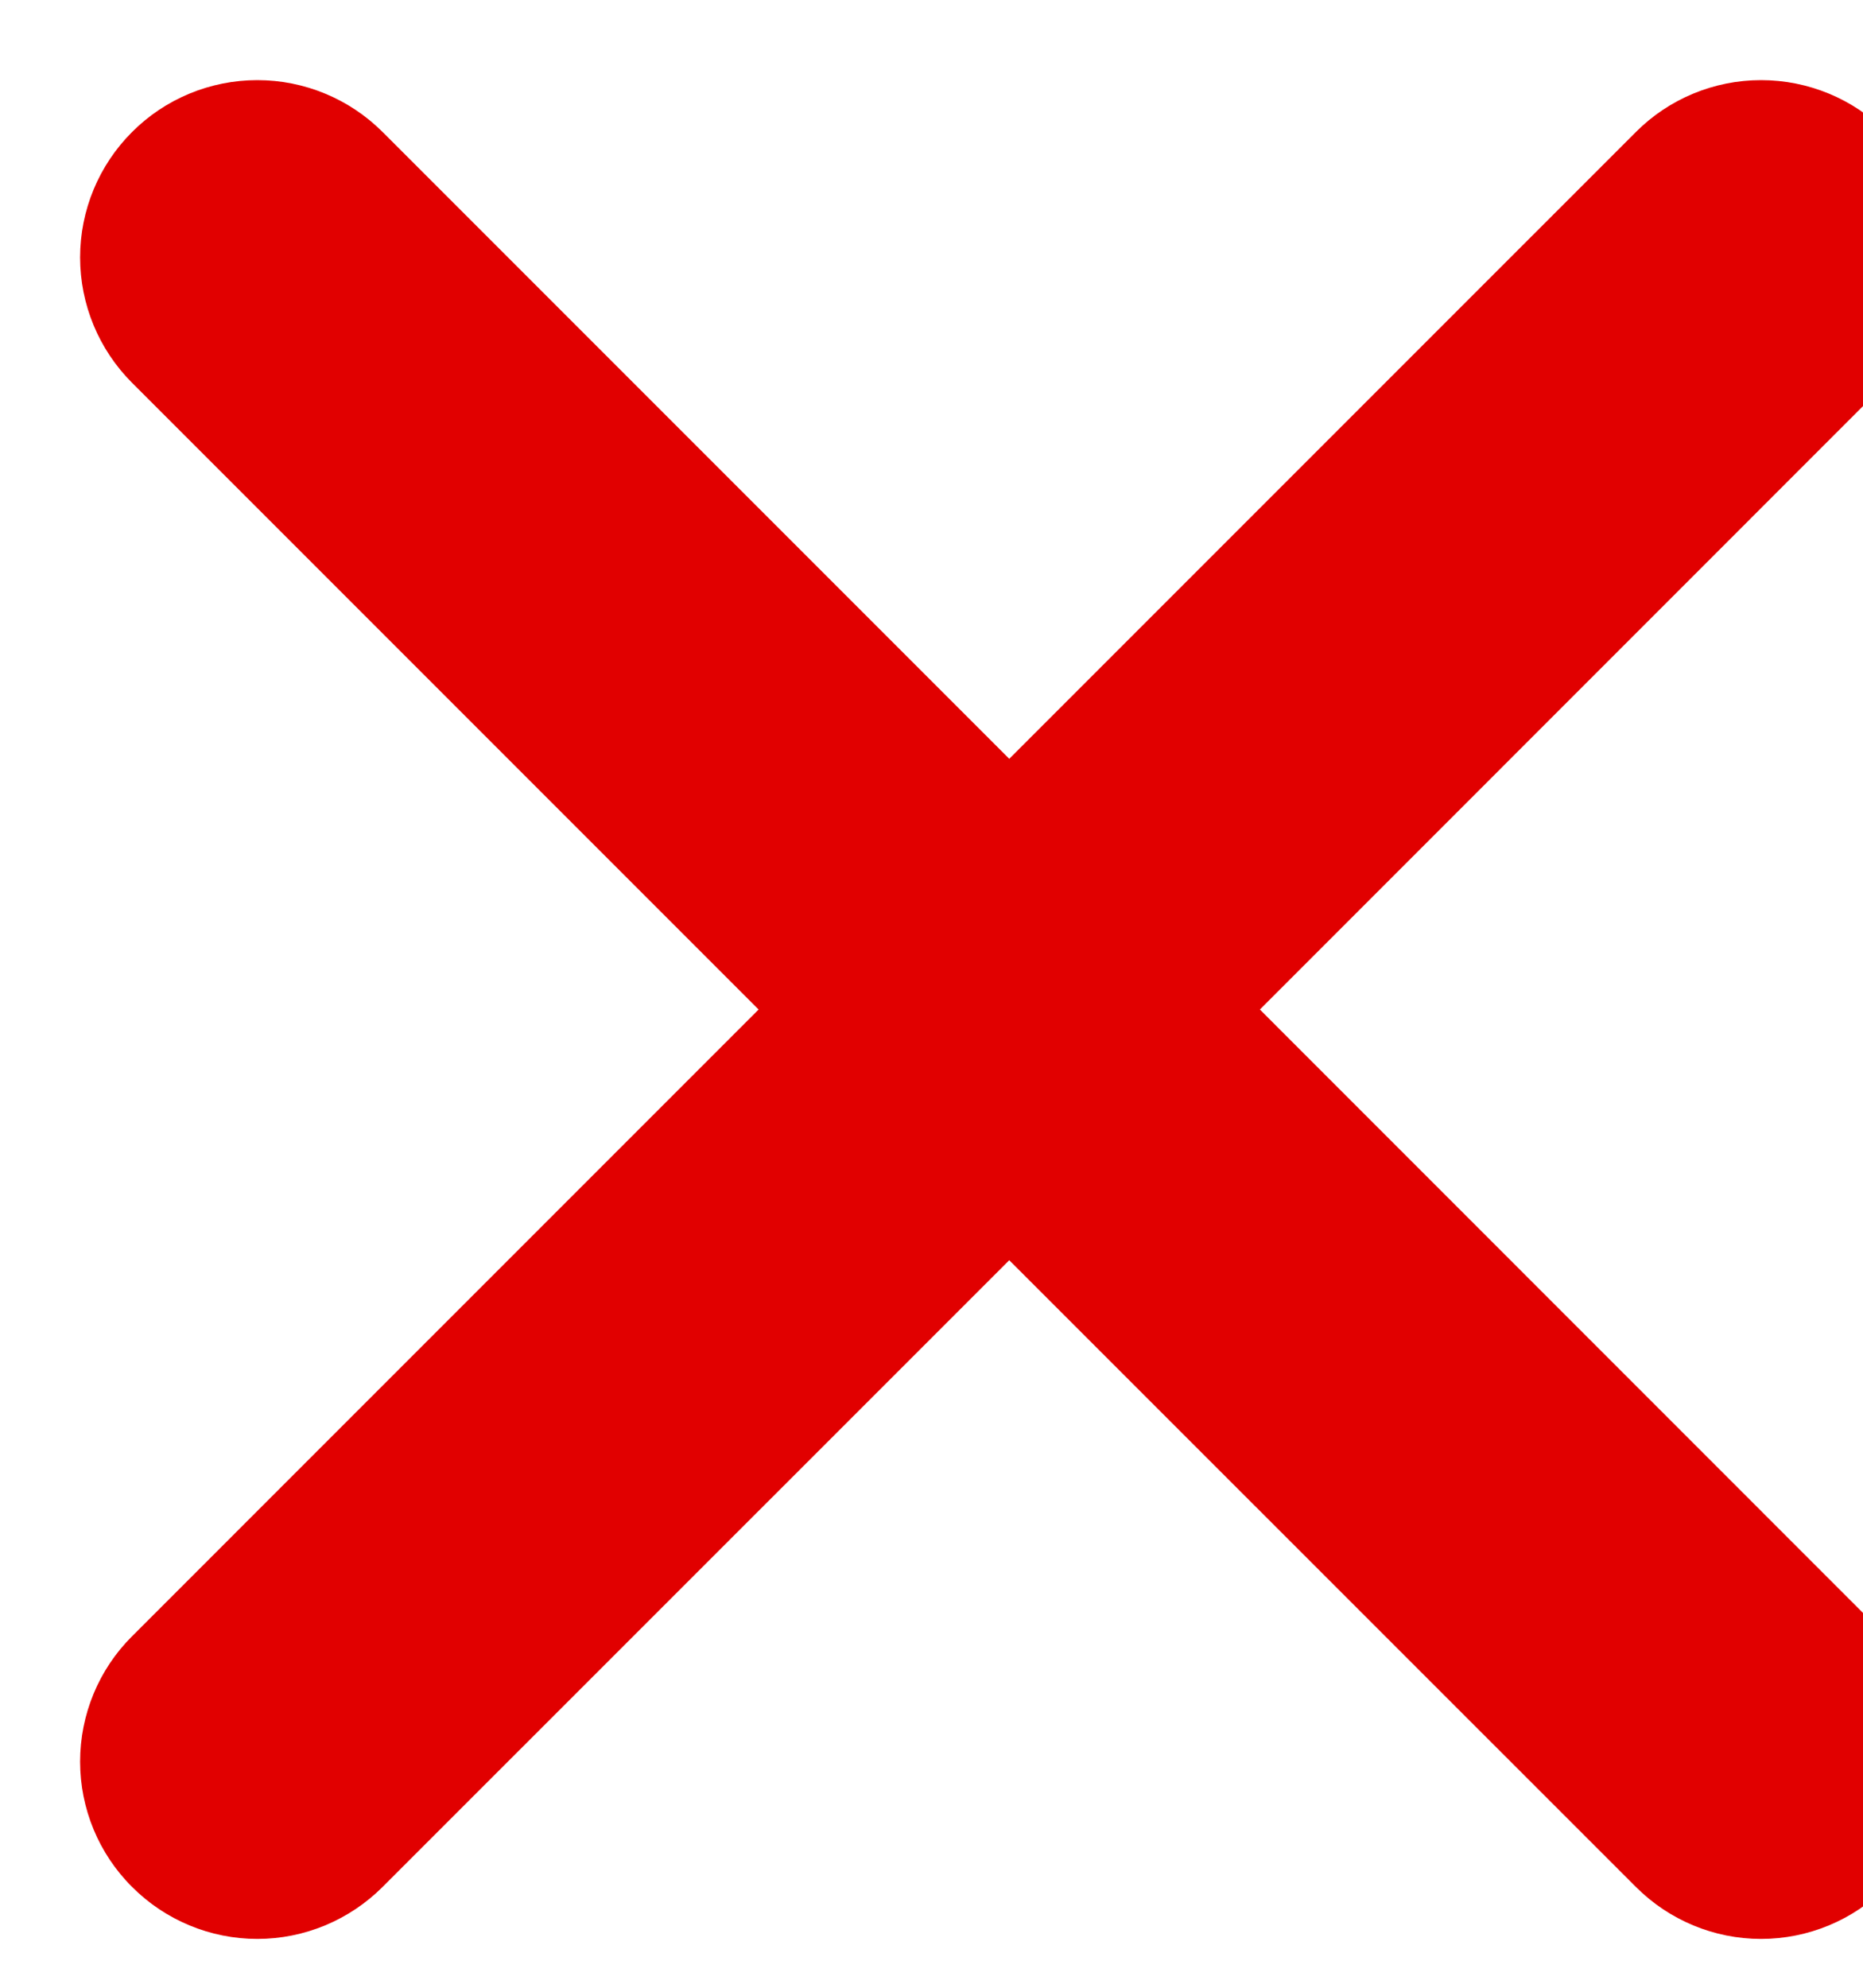 <svg width="15" height="16" viewBox="0 0 15 16" fill="none" xmlns="http://www.w3.org/2000/svg">
<path d="M15.188 3.081L10.144 8.126L15.188 13.171C15.456 13.438 15.606 13.801 15.606 14.18C15.606 14.558 15.456 14.921 15.188 15.188C14.921 15.456 14.558 15.607 14.179 15.607C13.801 15.607 13.438 15.456 13.171 15.188L8.126 10.144L3.081 15.188C2.813 15.456 2.45 15.607 2.072 15.607C1.693 15.607 1.33 15.456 1.063 15.188C0.795 14.921 0.645 14.558 0.645 14.18C0.645 13.801 0.795 13.438 1.063 13.171L6.108 8.126L1.063 3.081C0.795 2.813 0.645 2.45 0.645 2.072C0.645 1.693 0.795 1.331 1.063 1.063C1.33 0.795 1.693 0.645 2.072 0.645C2.45 0.645 2.813 0.795 3.081 1.063L8.126 6.108L13.171 1.063C13.438 0.795 13.801 0.645 14.179 0.645C14.558 0.645 14.921 0.795 15.188 1.063C15.456 1.331 15.606 1.693 15.606 2.072C15.606 2.45 15.456 2.813 15.188 3.081Z" fill="#E10000"/>
</svg>
